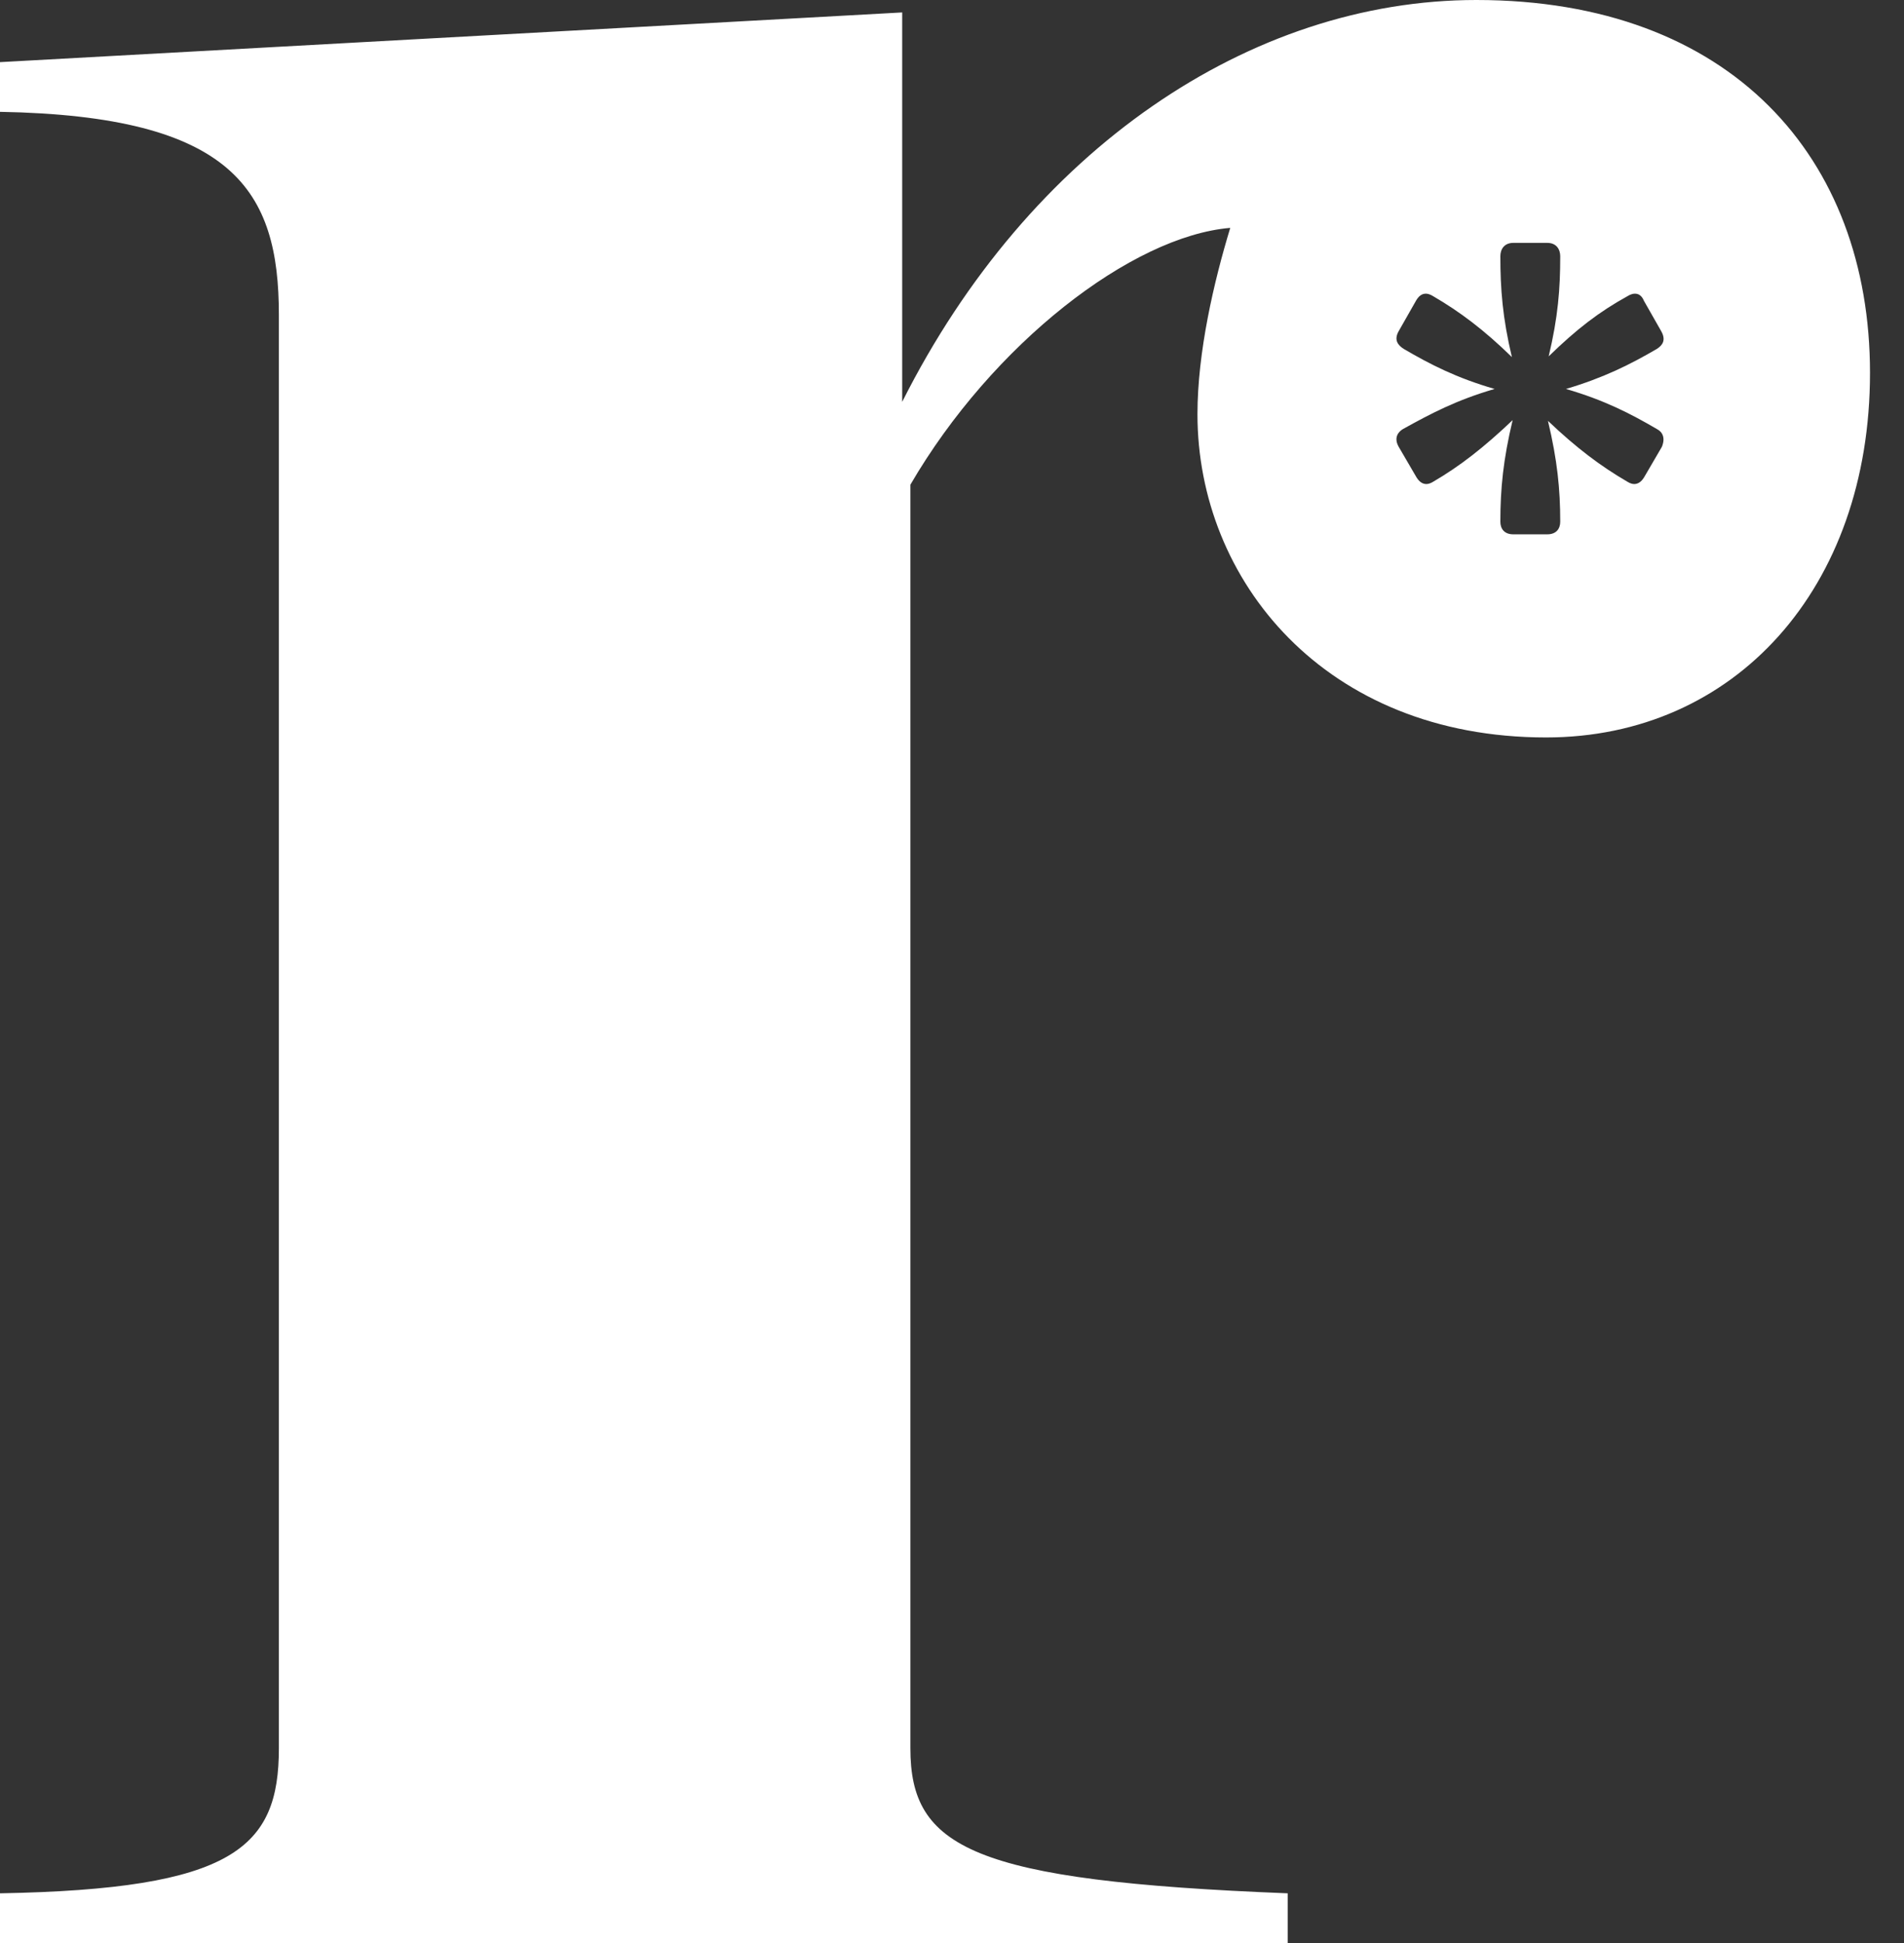 <svg width="49" height="50" viewBox="0 0 49 50" fill="none" xmlns="http://www.w3.org/2000/svg">
<rect x="0" y="0" width="49" height="50" fill="#333333" stroke="none"/>
<path id="Logo R" fill-rule="evenodd" clip-rule="evenodd" d="M33.139 48.721V50H0V48.721C6.016 48.614 7.177 47.548 7.177 44.989V8.102C7.177 4.904 6.016 2.985 0 2.878V1.599L23.218 0.32V10.341C26.49 3.838 32.189 0 37.993 0C44.537 0 48.125 4.051 48.125 9.595C48.125 15.139 44.642 18.977 39.788 18.977C34.089 18.977 30.817 14.925 30.817 10.661C30.817 9.062 31.239 7.249 31.661 5.864C29.128 6.077 25.54 8.849 23.429 12.473V44.989C23.429 47.548 25.012 48.401 33.139 48.721ZM40.153 13.426C40.153 13.597 40.06 13.75 39.819 13.75H38.946C38.705 13.75 38.612 13.597 38.612 13.426C38.612 12.567 38.687 11.822 38.928 10.811C38.185 11.517 37.573 11.994 36.886 12.395C36.738 12.491 36.571 12.491 36.441 12.261L35.996 11.498C35.866 11.269 35.977 11.116 36.107 11.04C36.831 10.639 37.48 10.296 38.464 10.009C37.48 9.723 36.812 9.38 36.126 8.979C35.977 8.884 35.866 8.75 35.996 8.521L36.441 7.739C36.571 7.51 36.738 7.529 36.886 7.624C37.573 8.025 38.185 8.483 38.909 9.189C38.668 8.177 38.612 7.433 38.612 6.594C38.612 6.422 38.705 6.25 38.946 6.25H39.819C40.06 6.25 40.153 6.422 40.153 6.594C40.153 7.433 40.097 8.158 39.856 9.17C40.58 8.464 41.155 8.025 41.879 7.624C42.027 7.529 42.213 7.51 42.306 7.739L42.751 8.521C42.881 8.75 42.788 8.884 42.639 8.979C41.953 9.38 41.266 9.723 40.301 10.009C41.285 10.296 41.953 10.639 42.639 11.04C42.788 11.116 42.862 11.269 42.769 11.498L42.324 12.261C42.194 12.491 42.027 12.491 41.879 12.395C41.192 11.994 40.58 11.536 39.837 10.83C40.078 11.842 40.153 12.586 40.153 13.426Z" fill="white"/>
</svg>
